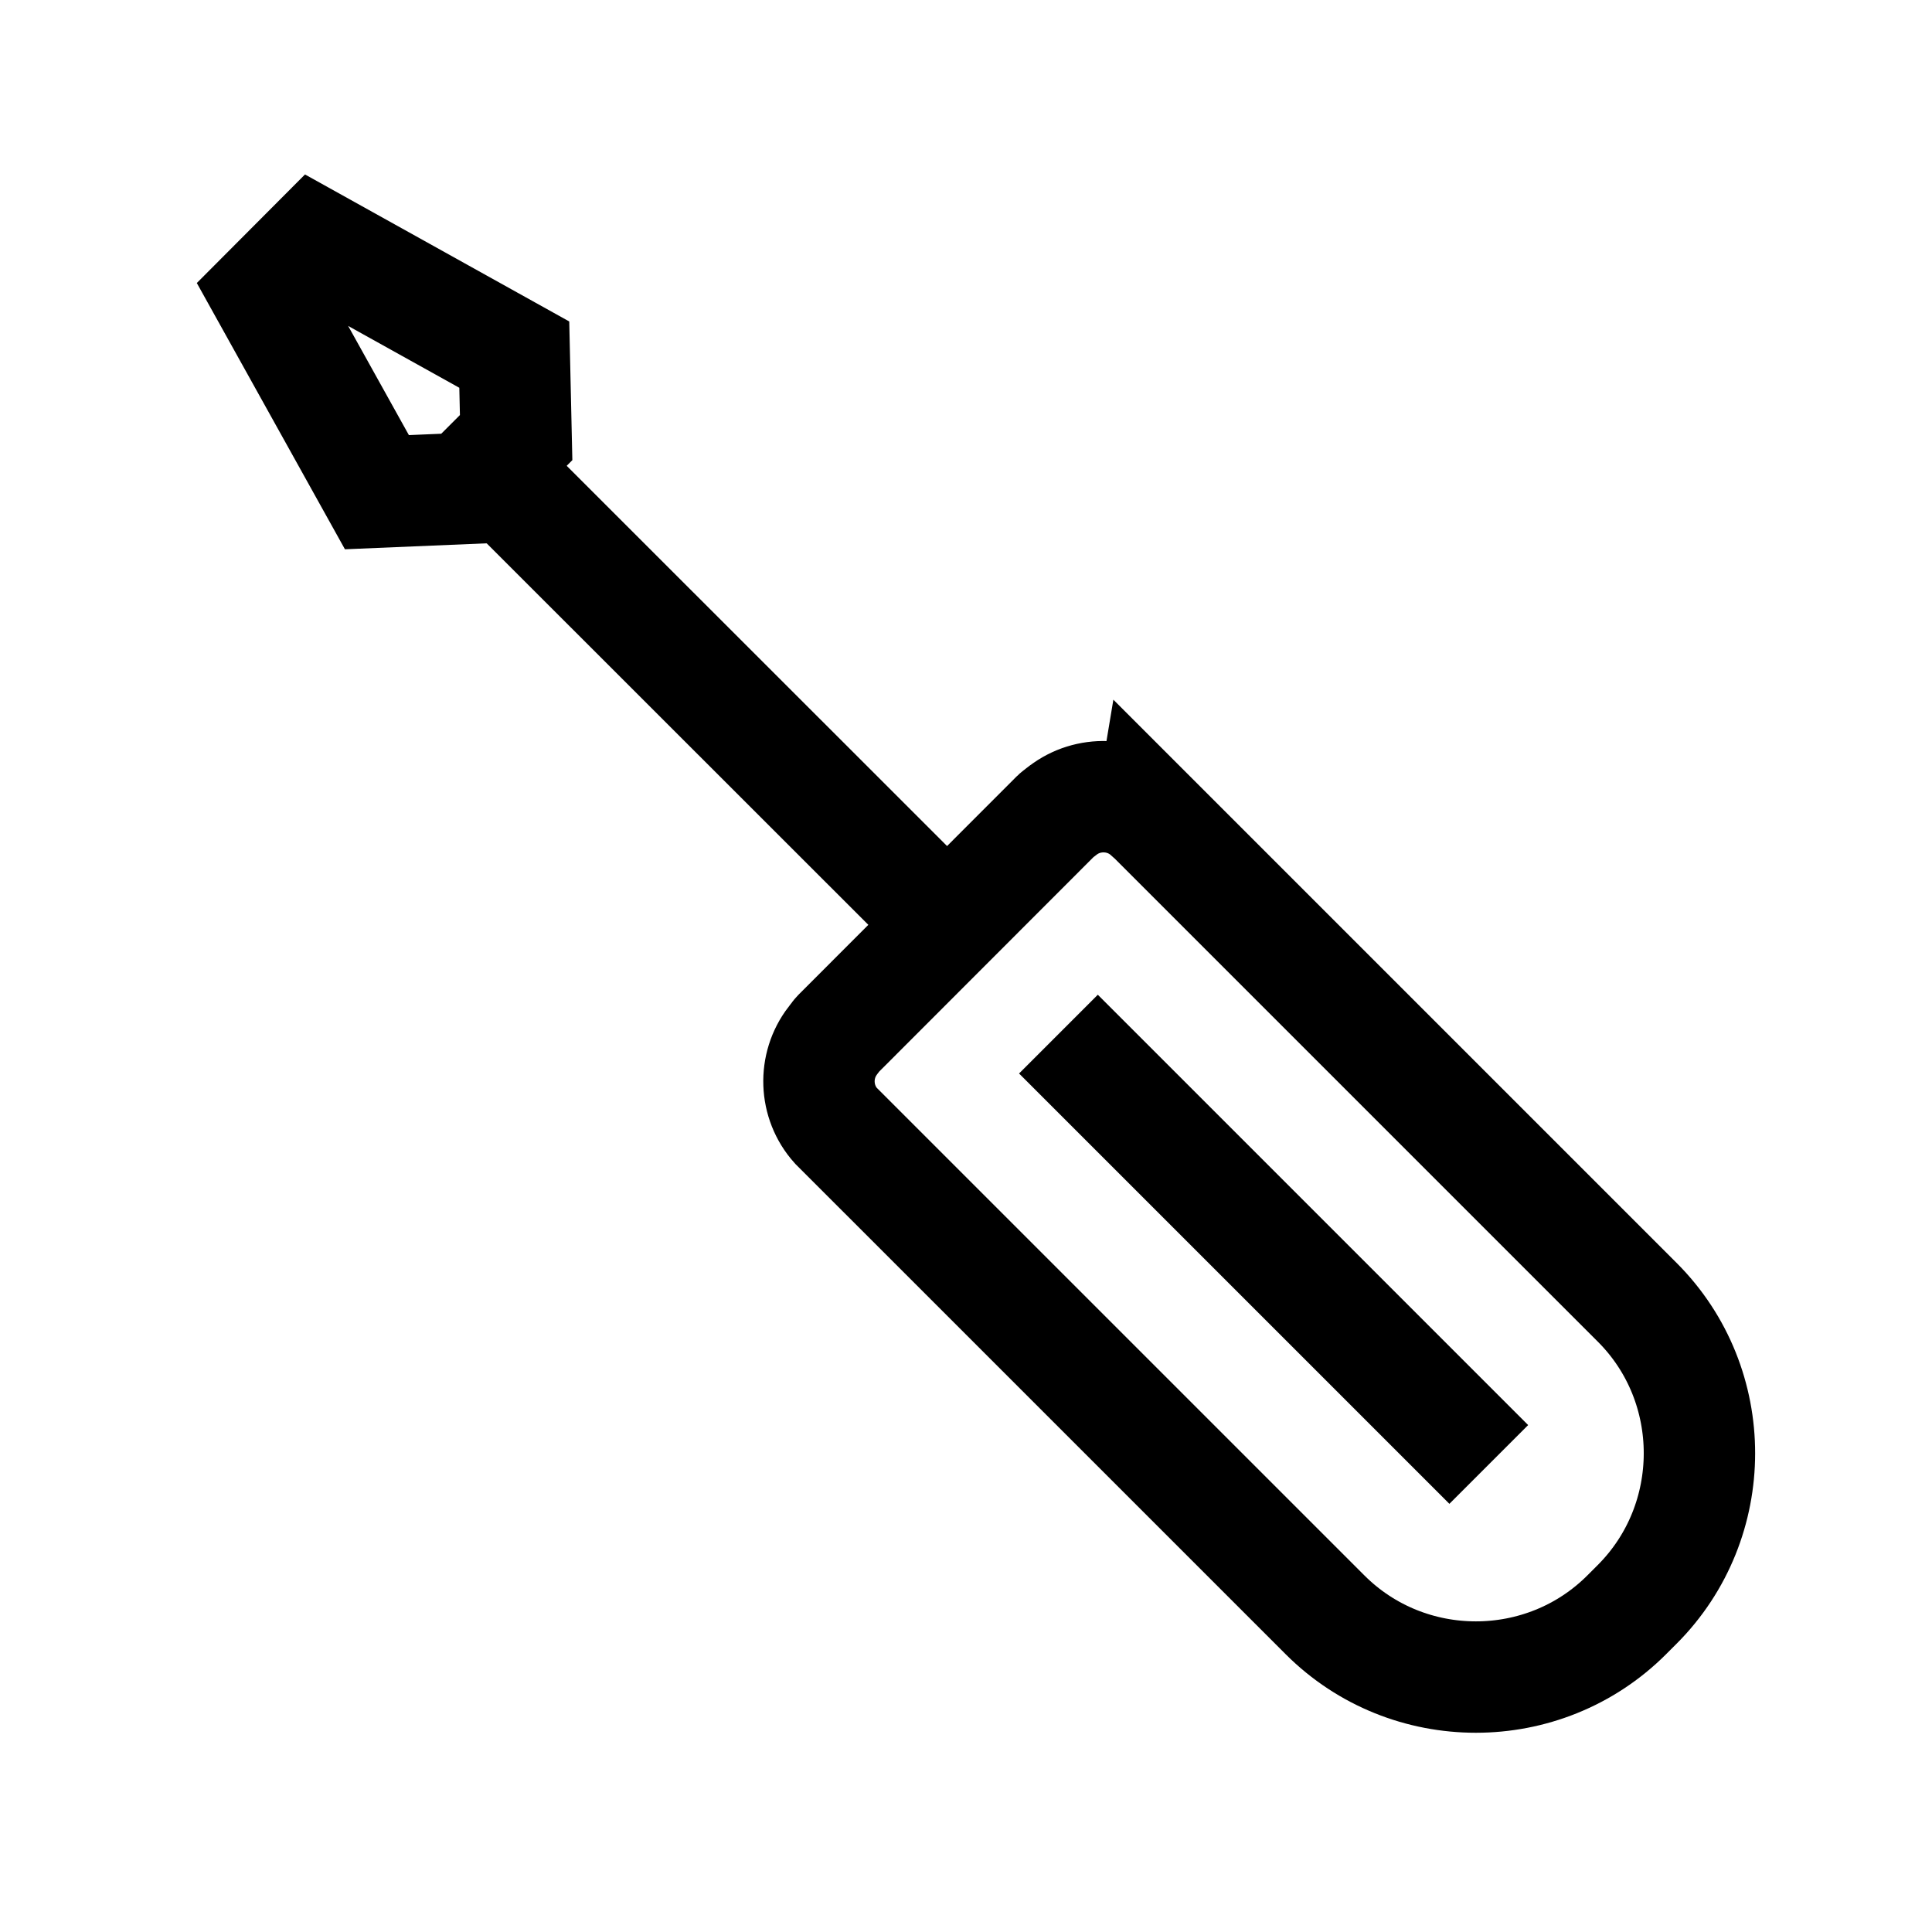 <?xml version="1.0" encoding="UTF-8"?>
<!-- Uploaded to: ICON Repo, www.iconrepo.com, Generator: ICON Repo Mixer Tools -->
<svg width="800px" height="800px" version="1.1" viewBox="144 144 512 512" xmlns="http://www.w3.org/2000/svg">
 <defs>
  <clipPath id="a">
   <path d="m148.09 148.09h503.81v503.81h-503.81z"/>
  </clipPath>
 </defs>
 <g clip-path="url(#a)" fill="none" stroke="#000000" stroke-miterlimit="10" stroke-width="60">
  <path transform="matrix(.492 0 0 .492 148.09 148.09)" d="m611.4 431 262.2 262.2c44.699 44.699 44.596 118-0.103 162.7l-5.597 5.597c-44.699 44.699-117.8 44.699-162.5 0l-262.2-262.19-1.302-1.302c-11.496-12.798-12.1-32.203-1.699-45.7 0.198-0.198 0.397-0.5 0.603-0.699 0.397-0.5 0.603-1 1-1.397 0.397-0.5 0.699-1 1.199-1.501l117.6-117.7c0.397-0.397 1-0.802 1.501-1.199 0.397-0.397 0.897-0.699 1.397-1.104 0.198-0.198 0.5-0.397 0.699-0.5 13.497-10.401 32.997-9.797 45.803 1.699 0.5 0.31 1 0.707 1.397 1.104z"/>
  <path transform="matrix(.492 0 0 .492 148.09 148.09)" d="m501.2 489.2-246.7-246.6"/>
  <path transform="matrix(.492 0 0 .492 148.09 148.09)" d="m268.7 182.7 1 44.699-27.399 27.399-47.597 2.001-59.8-107.5 26.304-26.399z"/>
  <path transform="matrix(.492 0 0 .492 148.09 148.09)" d="m561.8 548.7 231.8 231.8"/>
 </g>
</svg>